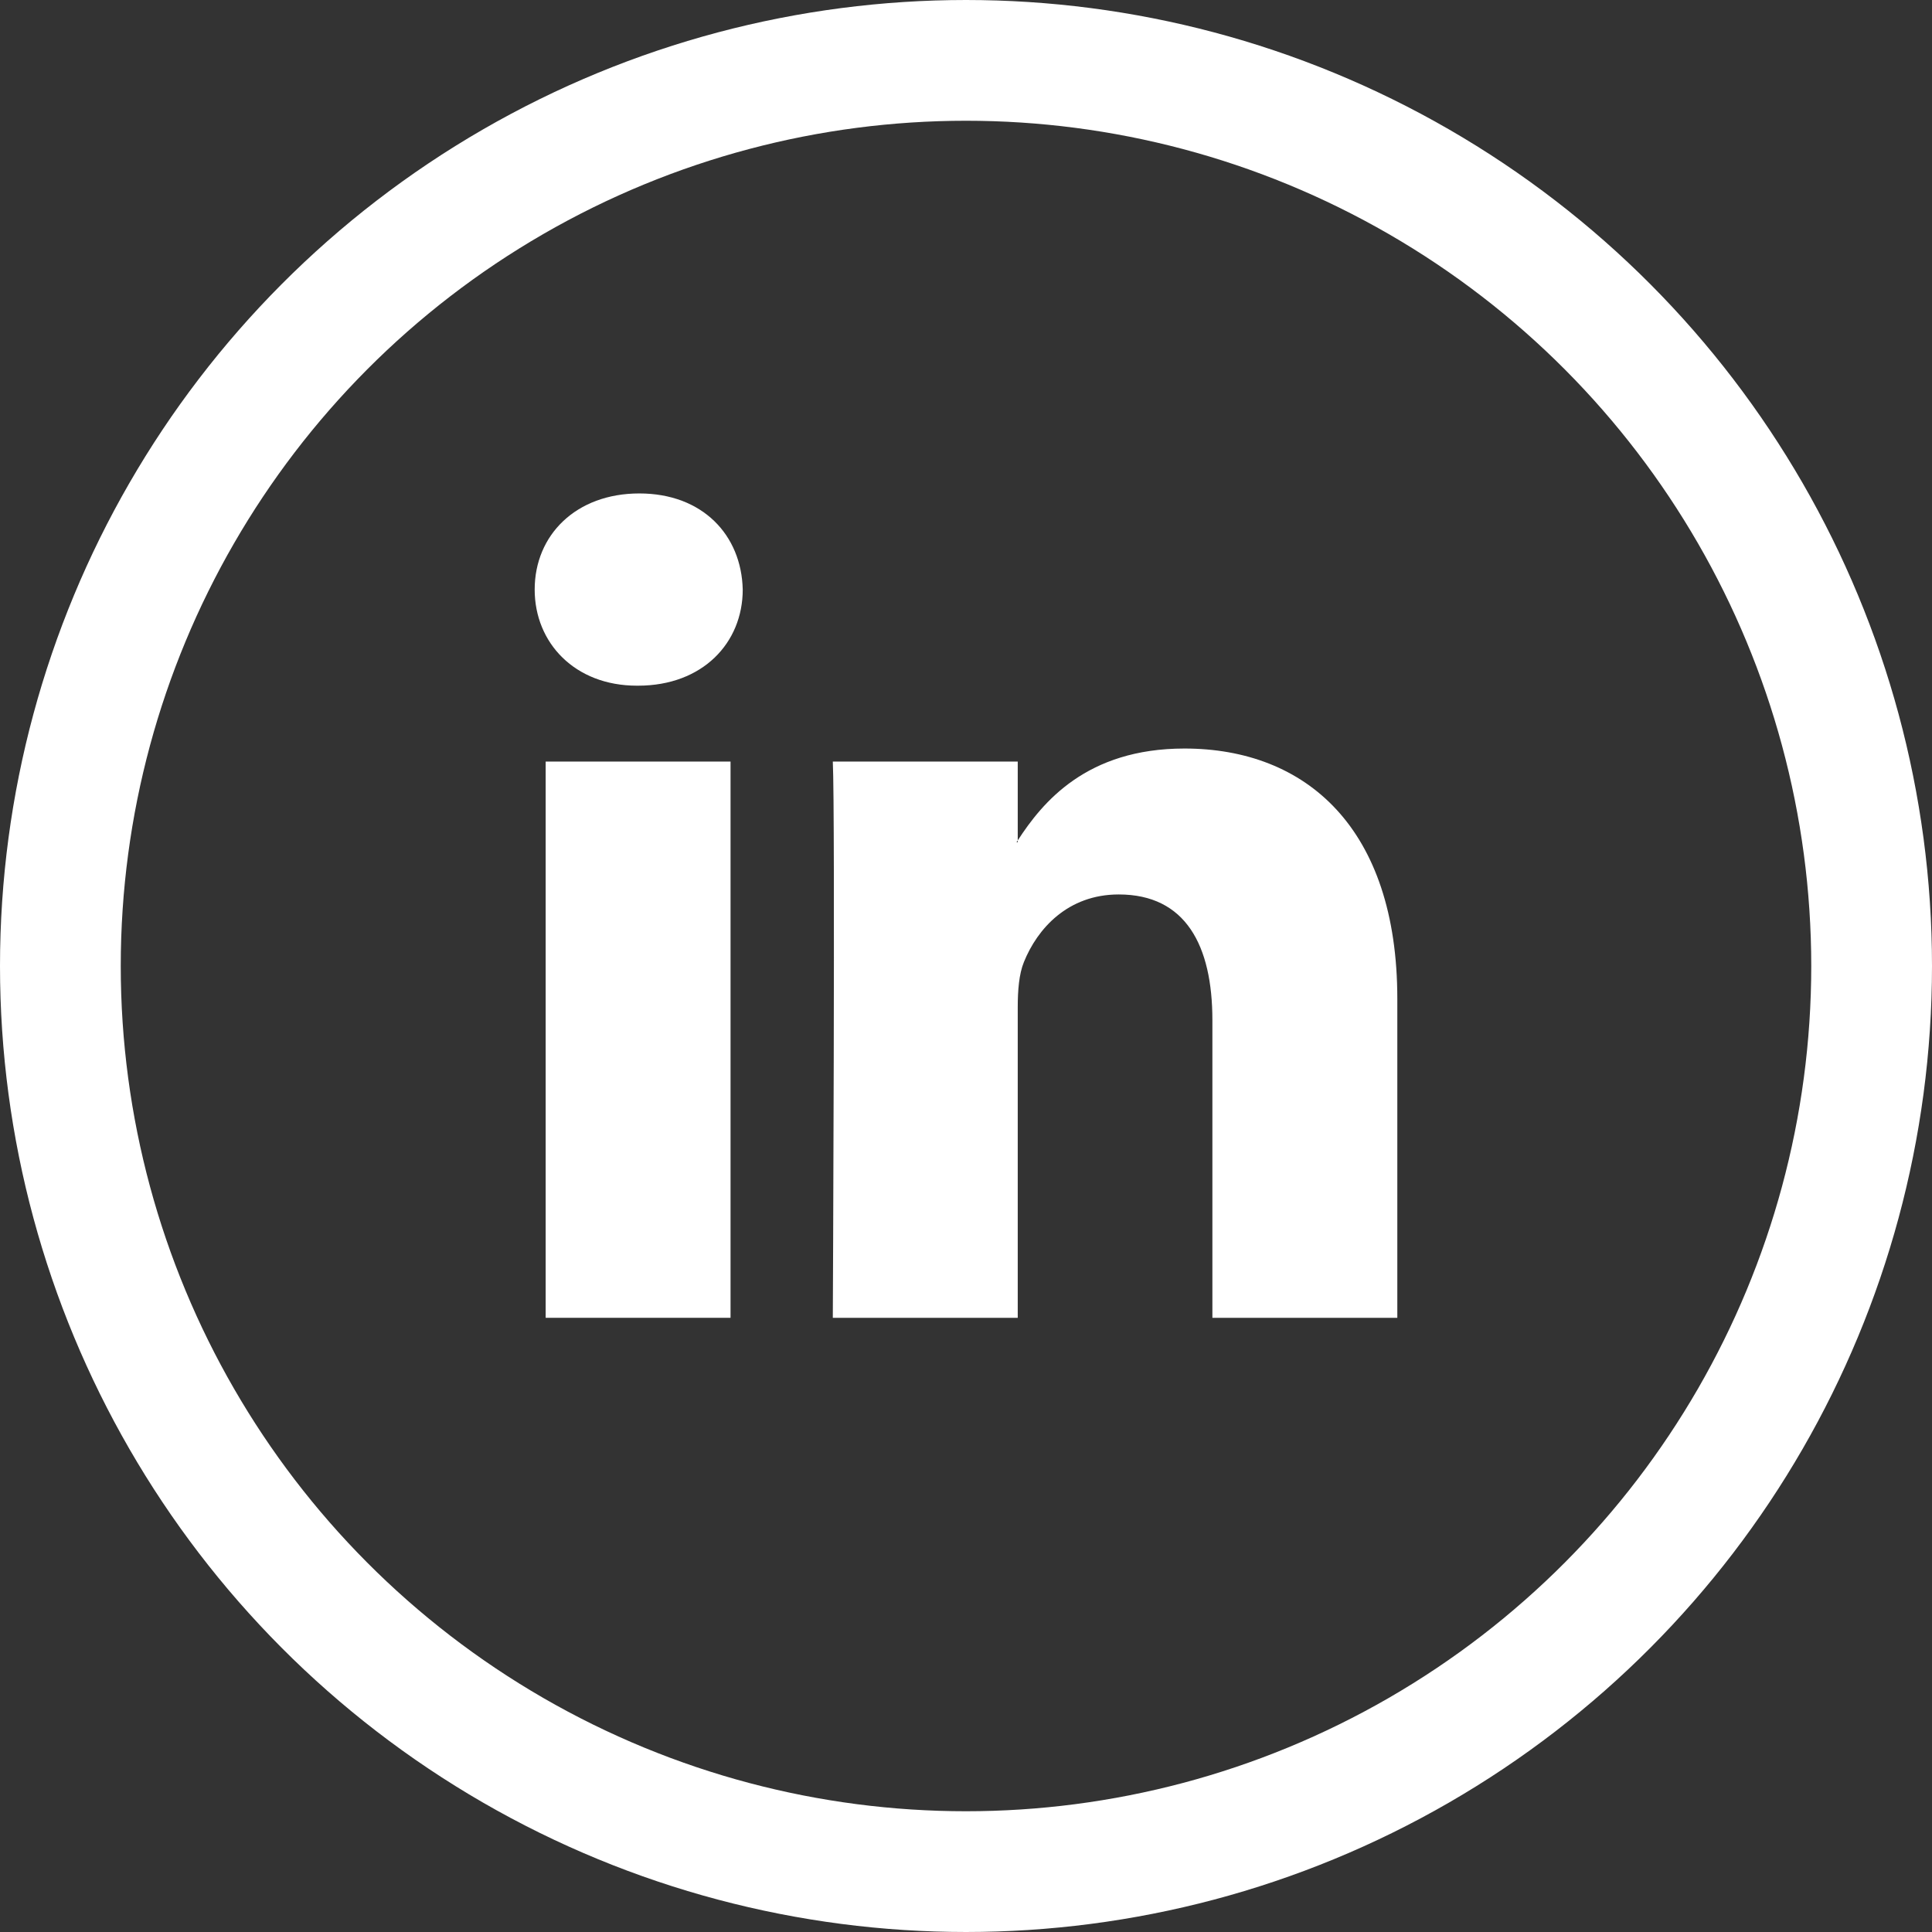 <svg width="32" height="32" viewBox="0 0 32 32" fill="none" xmlns="http://www.w3.org/2000/svg">
<rect x="0" y="0" width="32" height="32" fill="#333333" stroke="none"/>
<circle cx="16" cy="16" r="15" stroke="white" stroke-width="2"/>
<path d="M9.038 12.614H12.1V21.827H9.038V12.614Z" fill="white"/>
<path d="M10.549 11.357H10.569C11.637 11.357 12.302 10.649 12.302 9.765C12.281 8.861 11.637 8.173 10.589 8.173C9.541 8.173 8.856 8.861 8.856 9.765C8.856 10.649 9.522 11.357 10.549 11.357Z" fill="white"/>
<path d="M16.857 21.827V16.682C16.857 16.406 16.878 16.132 16.959 15.935C17.181 15.384 17.684 14.815 18.53 14.815C19.639 14.815 20.081 15.66 20.081 16.898V21.827H23.144V16.544C23.144 13.714 21.633 12.398 19.618 12.398C17.991 12.398 17.264 13.293 16.857 13.92V13.95H16.837C16.843 13.94 16.851 13.93 16.857 13.92V12.614H13.794C13.835 13.479 13.794 21.827 13.794 21.827H16.857V21.827Z" fill="white"/>
</svg>
